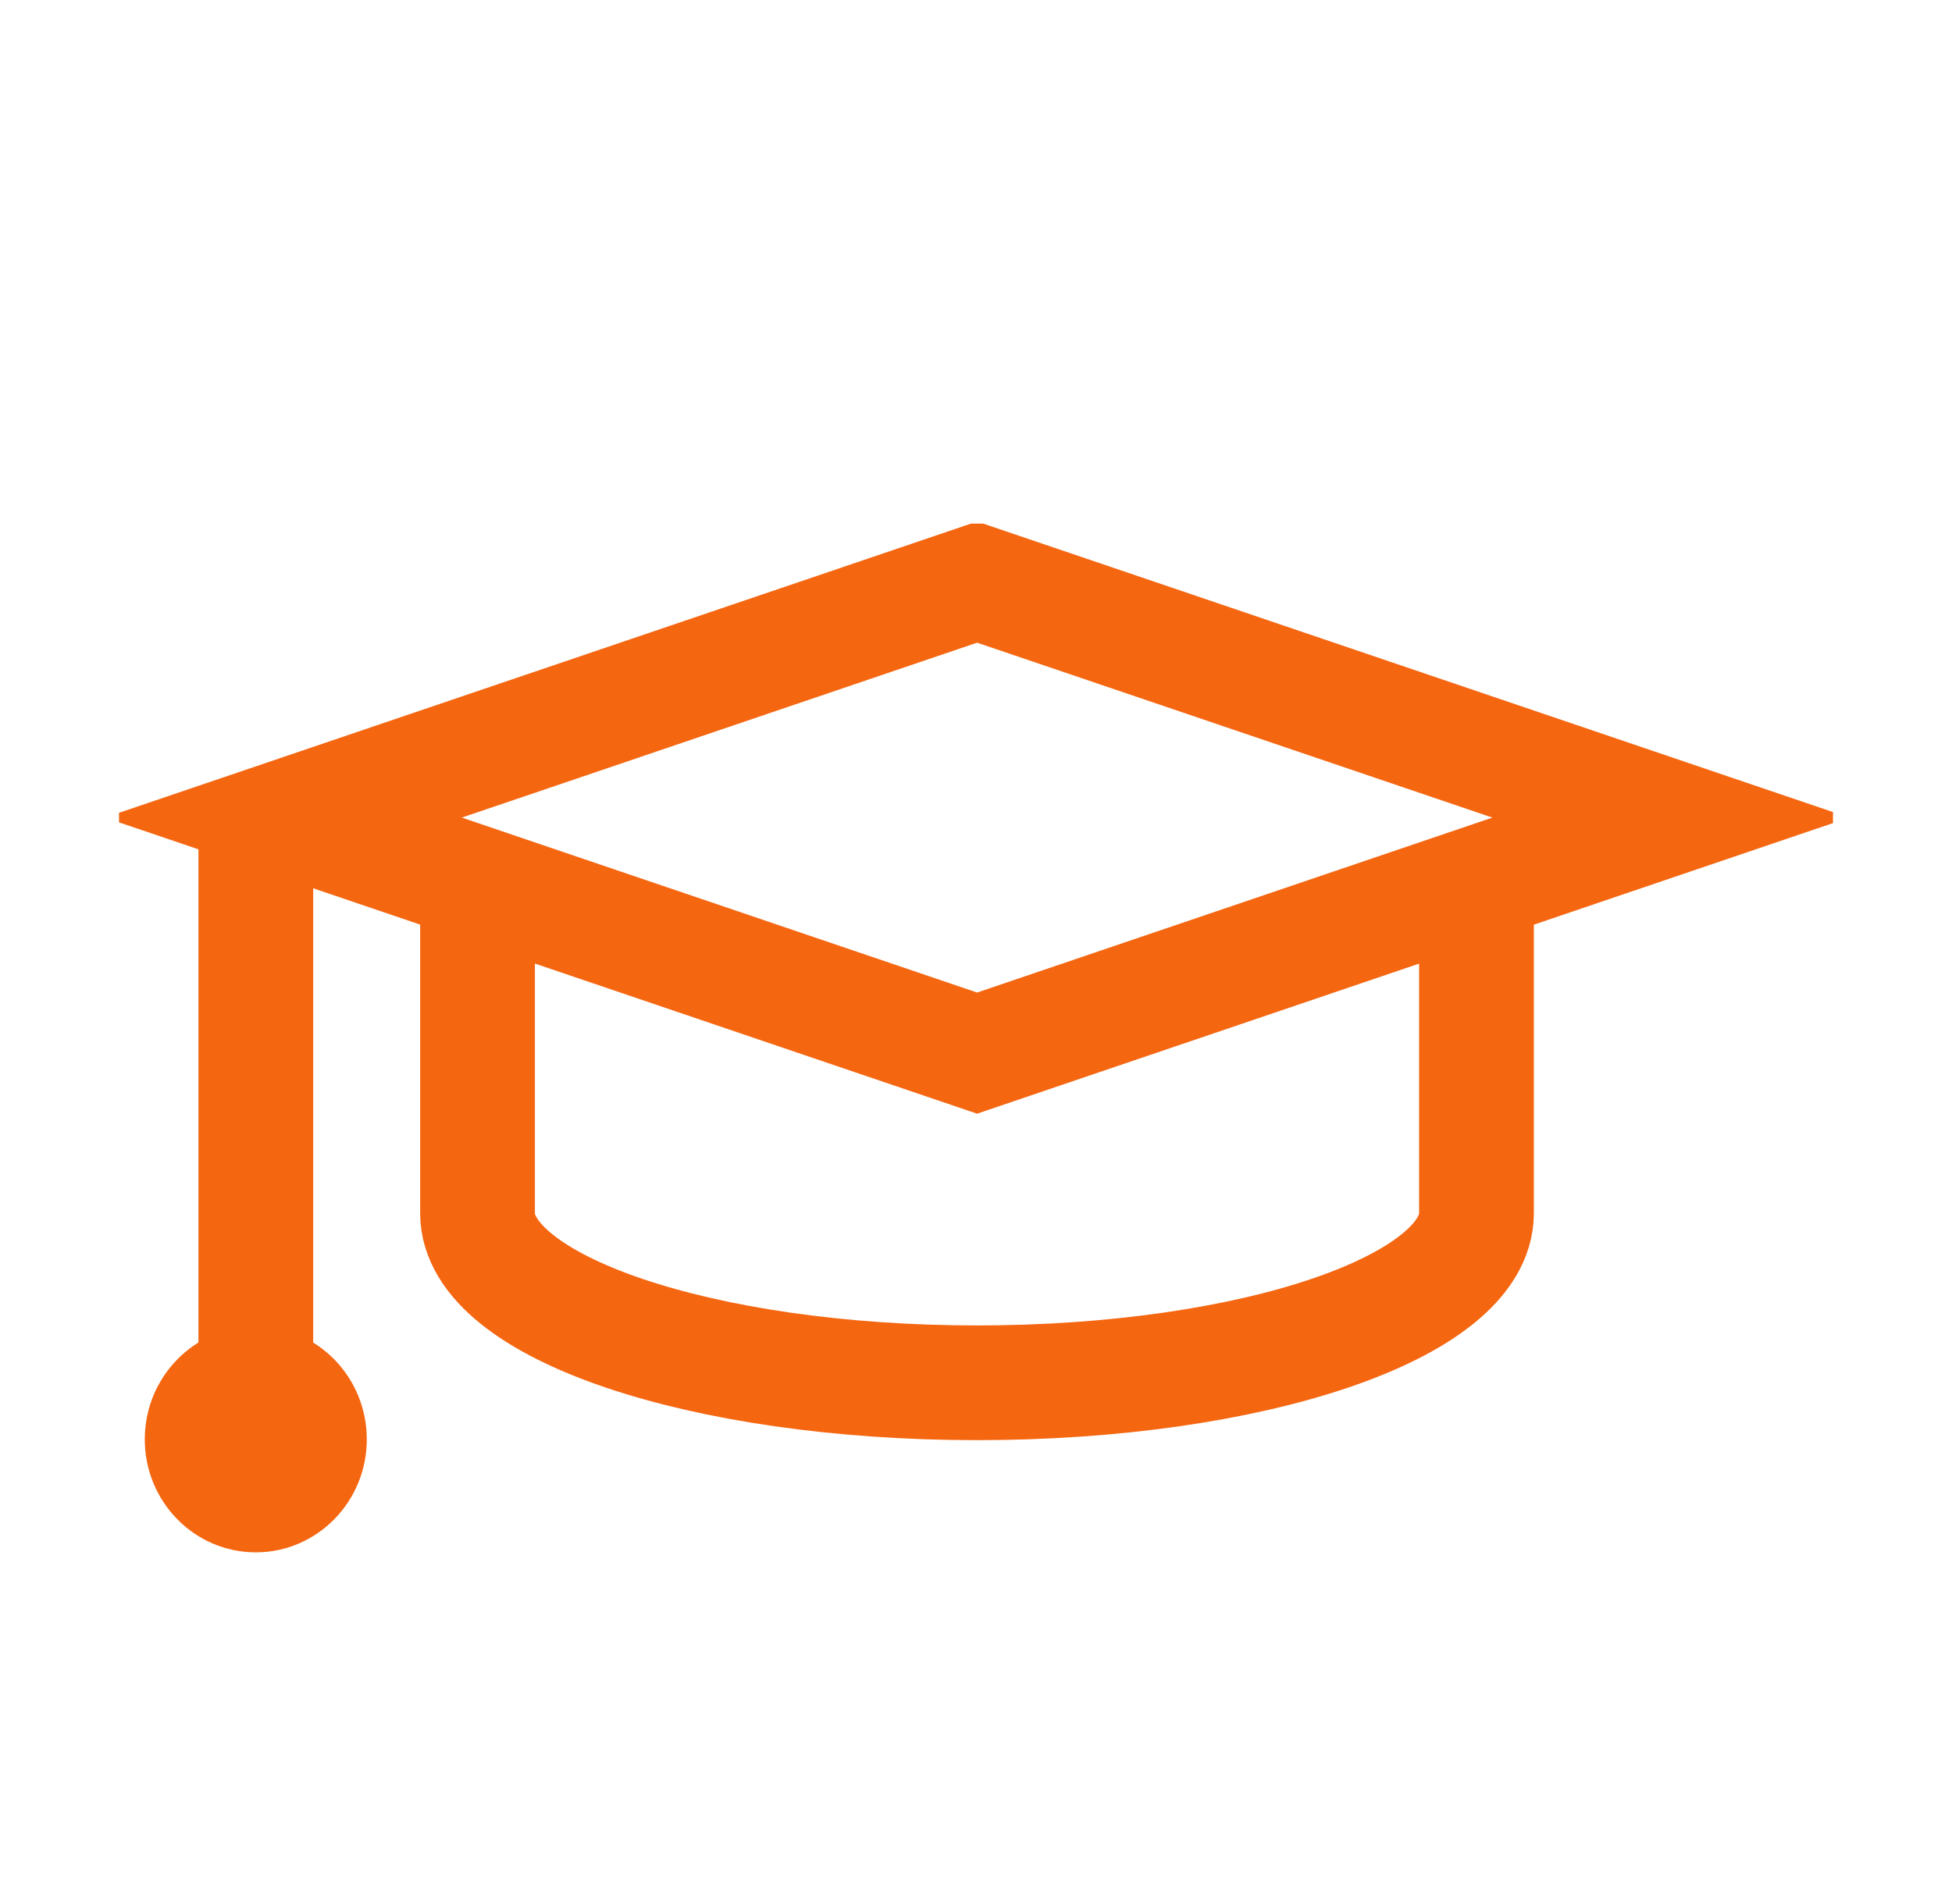 <svg width="41" height="40" viewBox="0 0 41 40" fill="none" xmlns="http://www.w3.org/2000/svg">
<g clip-path="url(#clip0_6604_13589)">
<path d="M5.373 17.179V30.239" stroke="#F56611" stroke-width="2.41" stroke-miterlimit="10"/>
<path d="M5.372 32.612C6.66 32.612 7.704 31.549 7.704 30.238C7.704 28.926 6.66 27.863 5.372 27.863C4.085 27.863 3.041 28.926 3.041 30.238C3.041 31.549 4.085 32.612 5.372 32.612Z" fill="#F56611"/>
<path d="M20.523 12.229L5.952 17.176L20.523 22.124L35.094 17.176L20.523 12.229Z" stroke="#F56611" stroke-width="2.41" stroke-miterlimit="10"/>
<path d="M10.03 18.9V25.488C10.03 27.455 14.727 29.05 20.521 29.05C26.316 29.05 31.012 27.455 31.012 25.488V18.9" stroke="#F56611" stroke-width="2.41" stroke-miterlimit="10"/>
</g>
<defs>
<clipPath id="clip0_6604_13589">
<rect width="36" height="22" fill="white" transform="translate(2.5 11)"/>
</clipPath>
</defs>
</svg>
